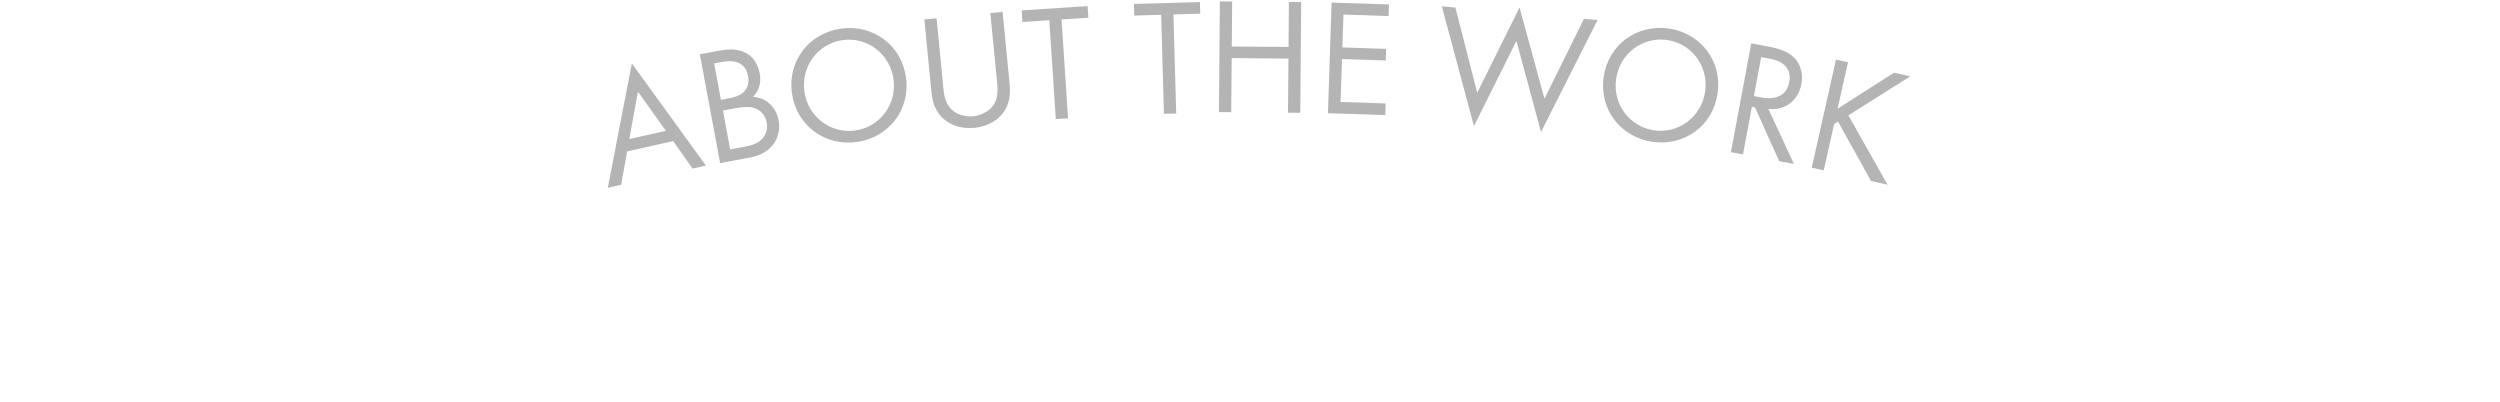 <?xml version="1.0" encoding="UTF-8"?><svg id="_レイヤー_1" xmlns="http://www.w3.org/2000/svg" viewBox="0 0 602.57 97"><defs><style>.cls-1{fill:#b4b4b4;}</style></defs><path class="cls-1" d="M162.24,33.99l-11.08,2.51-1.46,8.04-3.2,.73,5.79-29.99,17.85,24.63-3.2,.73-4.71-6.65Zm-1.75-2.47l-6.73-9.43-2.08,11.43,8.82-2Z"/><path class="cls-1" d="M173.42,12.2c1.46-.27,4.11-.64,6.32,.53,.94,.48,2.78,1.8,3.37,4.99,.24,1.3,.39,3.63-1.64,5.63,3.83,.22,5.76,3.16,6.22,5.68s-.41,4.8-1.62,6.16c-1.78,2.04-4.16,2.57-5.97,2.9l-6.53,1.22-4.89-26.23,4.72-.88Zm.34,11.86l2.2-.41c1.53-.29,5.09-1.27,4.34-5.32-.81-4.33-5.07-3.61-5.89-3.46l-2.28,.42,1.63,8.77Zm2.23,11.95l3.34-.62c1.69-.32,3.32-.74,4.4-1.96,.88-.94,1.35-2.37,1.06-3.94-.39-2.08-1.83-3.08-2.96-3.44-1.09-.37-2.51-.35-4.59,.04l-2.99,.56,1.74,9.36Z"/><path class="cls-1" d="M190.88,22.52c-1.12-7.88,4.19-14.54,11.79-15.62s14.56,3.82,15.69,11.7c1.12,7.84-4.15,14.53-11.79,15.62-7.64,1.09-14.57-3.86-15.69-11.7Zm3.01-.43c.86,6.06,6.34,10.21,12.28,9.36s10.04-6.36,9.18-12.42-6.34-10.21-12.28-9.36c-5.94,.85-10.04,6.36-9.18,12.42Z"/><path class="cls-1" d="M227.31,20.71c.22,2.23,.46,4.66,2.74,6.24,1.16,.81,3.05,1.23,4.53,1.08,1.47-.14,3.25-.92,4.23-1.94,1.94-2,1.7-4.43,1.48-6.66l-1.59-16.28,2.95-.29,1.67,17.08c.22,2.23,.19,4.4-1.05,6.53-1.38,2.35-4.03,4.01-7.41,4.34-3.38,.33-6.31-.79-8.11-2.82-1.63-1.85-2.08-3.98-2.29-6.21l-1.67-17.08,2.95-.29,1.59,16.28Z"/><path class="cls-1" d="M255.86,4.69l1.57,23.83-2.95,.19-1.57-23.83-6.47,.42-.18-2.79,15.89-1.04,.18,2.79-6.47,.43Z"/><path class="cls-1" d="M282.83,3.49l.67,23.87-2.96,.08-.67-23.87-6.48,.18-.08-2.8,15.91-.45,.08,2.8-6.48,.18Z"/><path class="cls-1" d="M296.89,11.21l13.68,.11,.09-10.84,2.96,.02-.22,26.68-2.96-.02,.11-13.04-13.68-.12-.11,13.04-2.96-.02,.22-26.68,2.96,.02-.09,10.84Z"/><path class="cls-1" d="M334.68,3.87l-10.87-.36-.26,7.92,10.55,.35-.09,2.8-10.55-.35-.34,10.35,10.87,.36-.09,2.8-13.83-.45,.88-26.67,13.83,.45-.09,2.8Z"/><path class="cls-1" d="M350.79,1.81l5.26,20.54,10.2-20.54,6.01,21.97,9.52-19.24,3.27,.29-13.62,26.99-5.93-21.96-10.24,20.54-7.74-28.87,3.27,.29Z"/><path class="cls-1" d="M386.52,18.57c1.13-7.88,8.09-12.78,15.69-11.7s12.91,7.75,11.79,15.62c-1.12,7.84-8.05,12.79-15.69,11.7s-12.91-7.79-11.79-15.62Zm3.01,.43c-.87,6.06,3.23,11.57,9.17,12.42,5.94,.85,11.42-3.3,12.29-9.36,.87-6.06-3.23-11.57-9.17-12.42-5.94-.85-11.42,3.3-12.29,9.35Z"/><path class="cls-1" d="M426.31,11.24c1.77,.33,4.38,.94,6.1,2.64,1.34,1.31,2.31,3.56,1.78,6.36-.75,4.01-3.93,6.47-7.96,6l6.15,13.27-3.54-.66-5.84-12.97-.75-.14-2.14,11.48-2.91-.54,4.9-26.23,4.21,.79Zm-3.57,11.91l1.85,.35c3.62,.67,6.1-.65,6.68-3.72,.27-1.46,.11-2.99-1.36-4.24-1.05-.89-2.38-1.22-3.64-1.45l-1.77-.33-1.75,9.4Z"/><path class="cls-1" d="M442.93,26.19l13.59-8.67,3.9,.88-14.91,9.4,9.44,16.72-3.98-.89-7.97-14.34-.91,.57-2.52,11.2-2.89-.65,5.85-26.04,2.89,.65-2.51,11.16Z"/></svg>